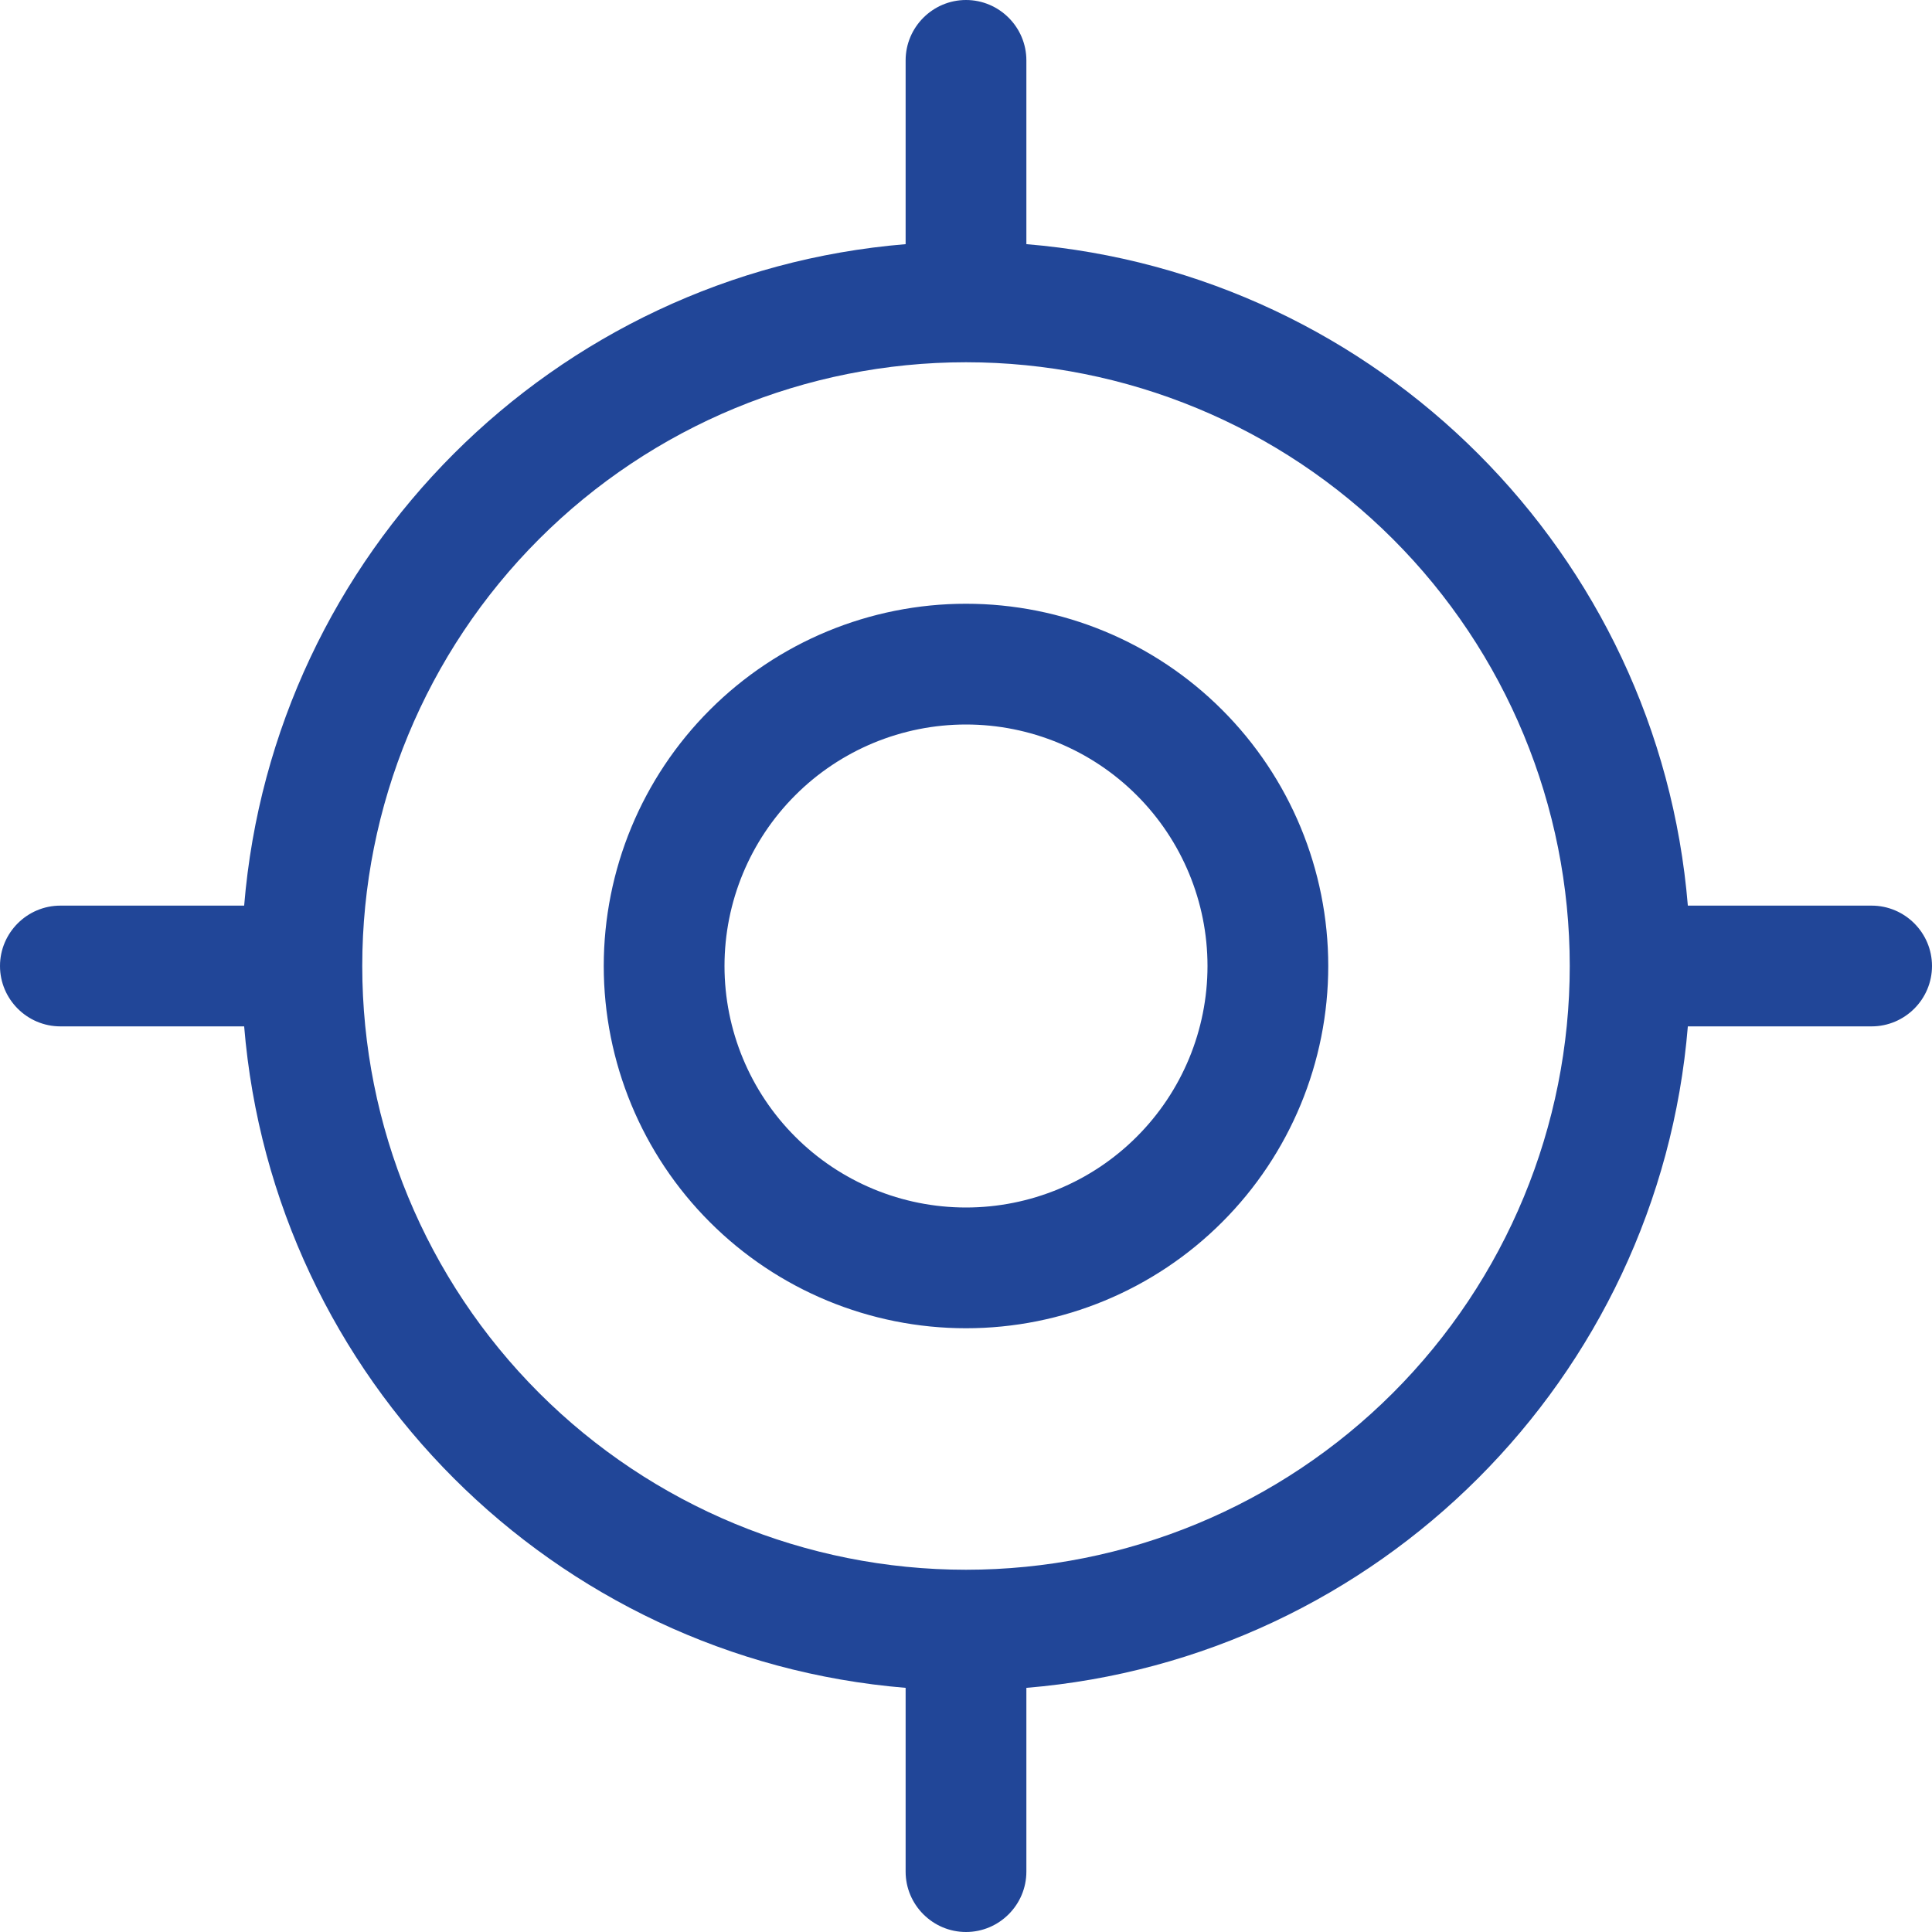 <svg width="40" height="40" viewBox="0 0 40 40" fill="none" xmlns="http://www.w3.org/2000/svg">
<g clip-path="url(#clip0_206_518)">
<path d="M20 0C20.688 0 21.25 0.562 21.25 1.25V5.055C28.539 5.656 34.344 11.469 34.945 18.75H38.75C39.438 18.75 40 19.312 40 20C40 20.688 39.438 21.25 38.75 21.25H34.945C34.344 28.539 28.531 34.344 21.25 34.945V38.75C21.25 39.438 20.688 40 20 40C19.312 40 18.75 39.438 18.75 38.75V34.945C11.461 34.344 5.656 28.539 5.055 21.25H1.25C0.562 21.25 0 20.688 0 20C0 19.312 0.562 18.75 1.25 18.75H5.055C5.656 11.461 11.461 5.656 18.75 5.055V1.25C18.75 0.562 19.312 0 20 0ZM7.5 20C7.5 23.315 8.817 26.495 11.161 28.839C13.505 31.183 16.685 32.5 20 32.5C23.315 32.5 26.495 31.183 28.839 28.839C31.183 26.495 32.5 23.315 32.5 20C32.5 16.685 31.183 13.505 28.839 11.161C26.495 8.817 23.315 7.5 20 7.5C16.685 7.5 13.505 8.817 11.161 11.161C8.817 13.505 7.5 16.685 7.5 20ZM25 20C25 18.674 24.473 17.402 23.535 16.465C22.598 15.527 21.326 15 20 15C18.674 15 17.402 15.527 16.465 16.465C15.527 17.402 15 18.674 15 20C15 21.326 15.527 22.598 16.465 23.535C17.402 24.473 18.674 25 20 25C21.326 25 22.598 24.473 23.535 23.535C24.473 22.598 25 21.326 25 20ZM12.5 20C12.5 18.011 13.29 16.103 14.697 14.697C16.103 13.29 18.011 12.5 20 12.5C21.989 12.5 23.897 13.29 25.303 14.697C26.71 16.103 27.5 18.011 27.5 20C27.5 21.989 26.71 23.897 25.303 25.303C23.897 26.71 21.989 27.5 20 27.5C18.011 27.5 16.103 26.71 14.697 25.303C13.29 23.897 12.5 21.989 12.5 20Z" fill="#214698"/>
</g>
<defs>
<clipPath id="clip0_206_518">
<rect width="40" height="40" fill="white"/>
</clipPath>
</defs>
</svg>
